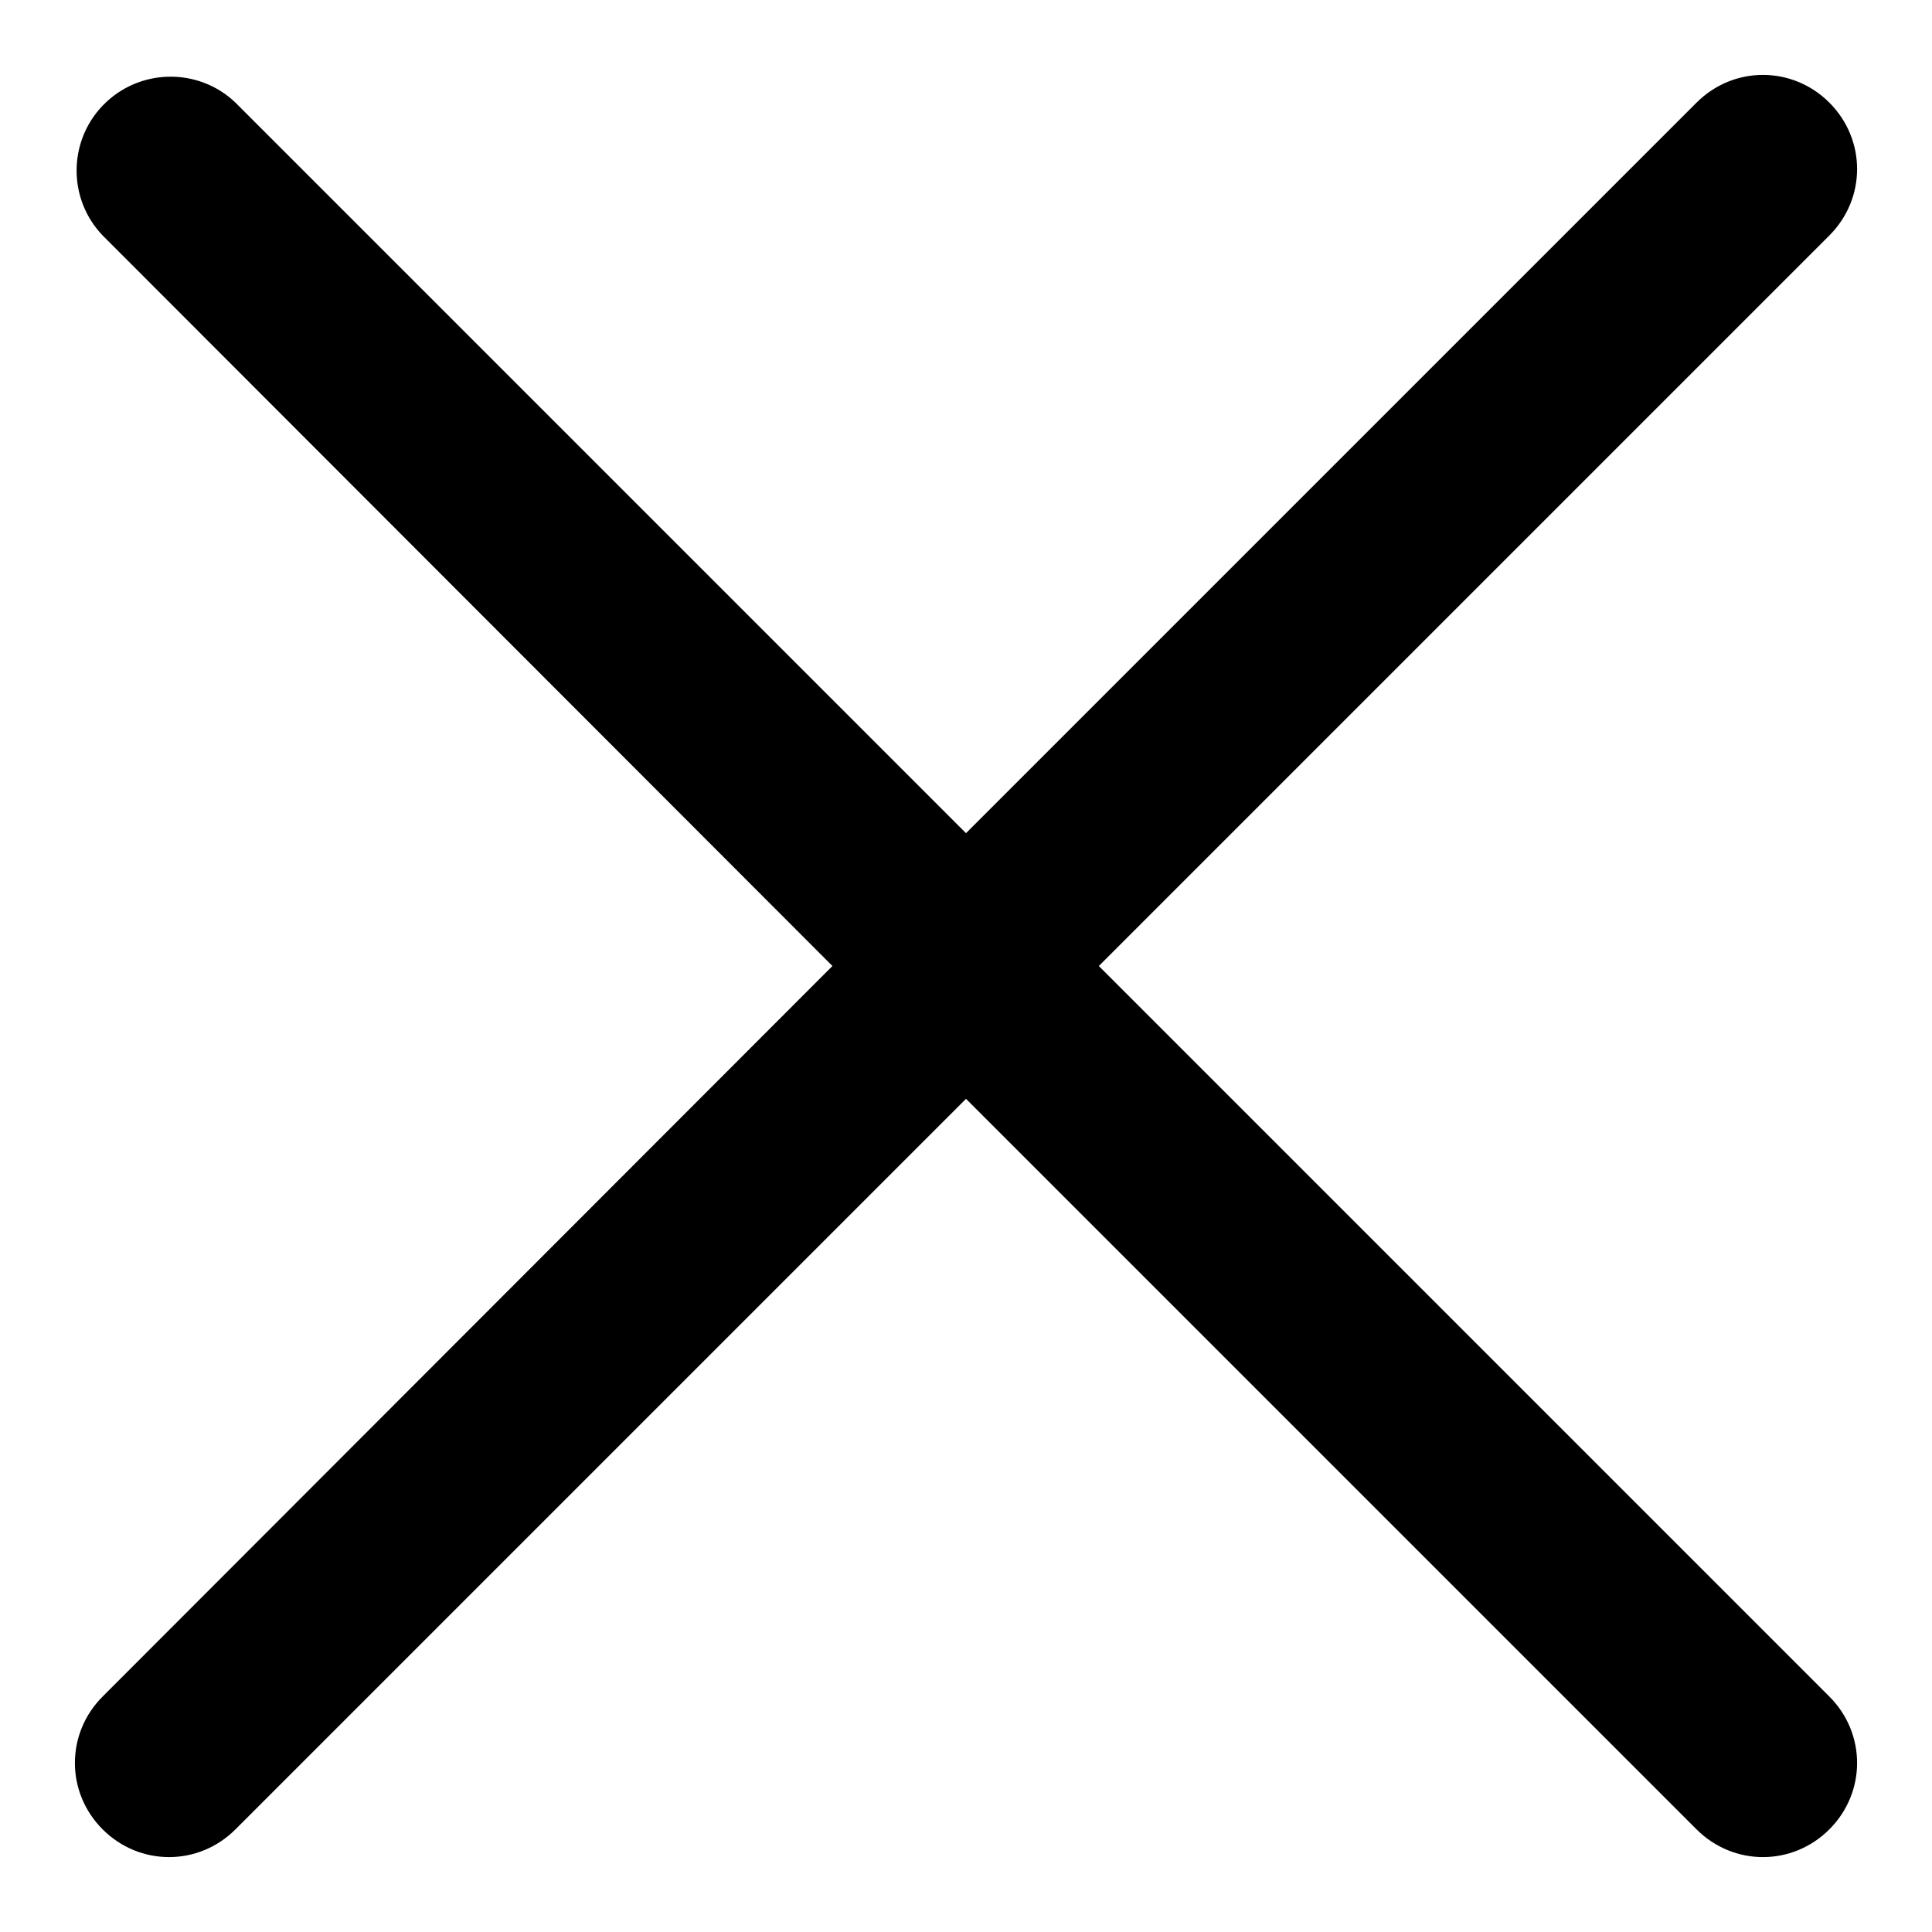 <?xml version="1.0" encoding="utf-8"?>
<!-- Svg Vector Icons : http://www.onlinewebfonts.com/icon -->
<!DOCTYPE svg PUBLIC "-//W3C//DTD SVG 1.1//EN" "http://www.w3.org/Graphics/SVG/1.1/DTD/svg11.dtd">
<svg version="1.1" xmlns="http://www.w3.org/2000/svg" xmlns:xlink="http://www.w3.org/1999/xlink" x="0px" y="0px" viewBox="0 0 256 256" enable-background="new 0 0 256 256" xml:space="preserve">
<g> <path fill="#000000" d="M128,110.4L31.2,13.6C26.3,8.9,18.4,9,13.6,14C9,18.8,9,26.4,13.6,31.2l96.7,96.8l-96.7,96.8 c-4.9,4.9-4.9,12.7,0,17.6c4.9,4.9,12.7,4.9,17.6,0l0,0l96.8-96.8l96.8,96.8c4.9,4.9,12.7,4.9,17.6,0c4.9-4.9,4.9-12.7,0-17.6 L145.6,128l96.8-96.8c4.9-4.9,4.9-12.7,0-17.6c-4.9-4.9-12.7-4.9-17.6,0l0,0L128,110.4L128,110.4z"/></g>
</svg>